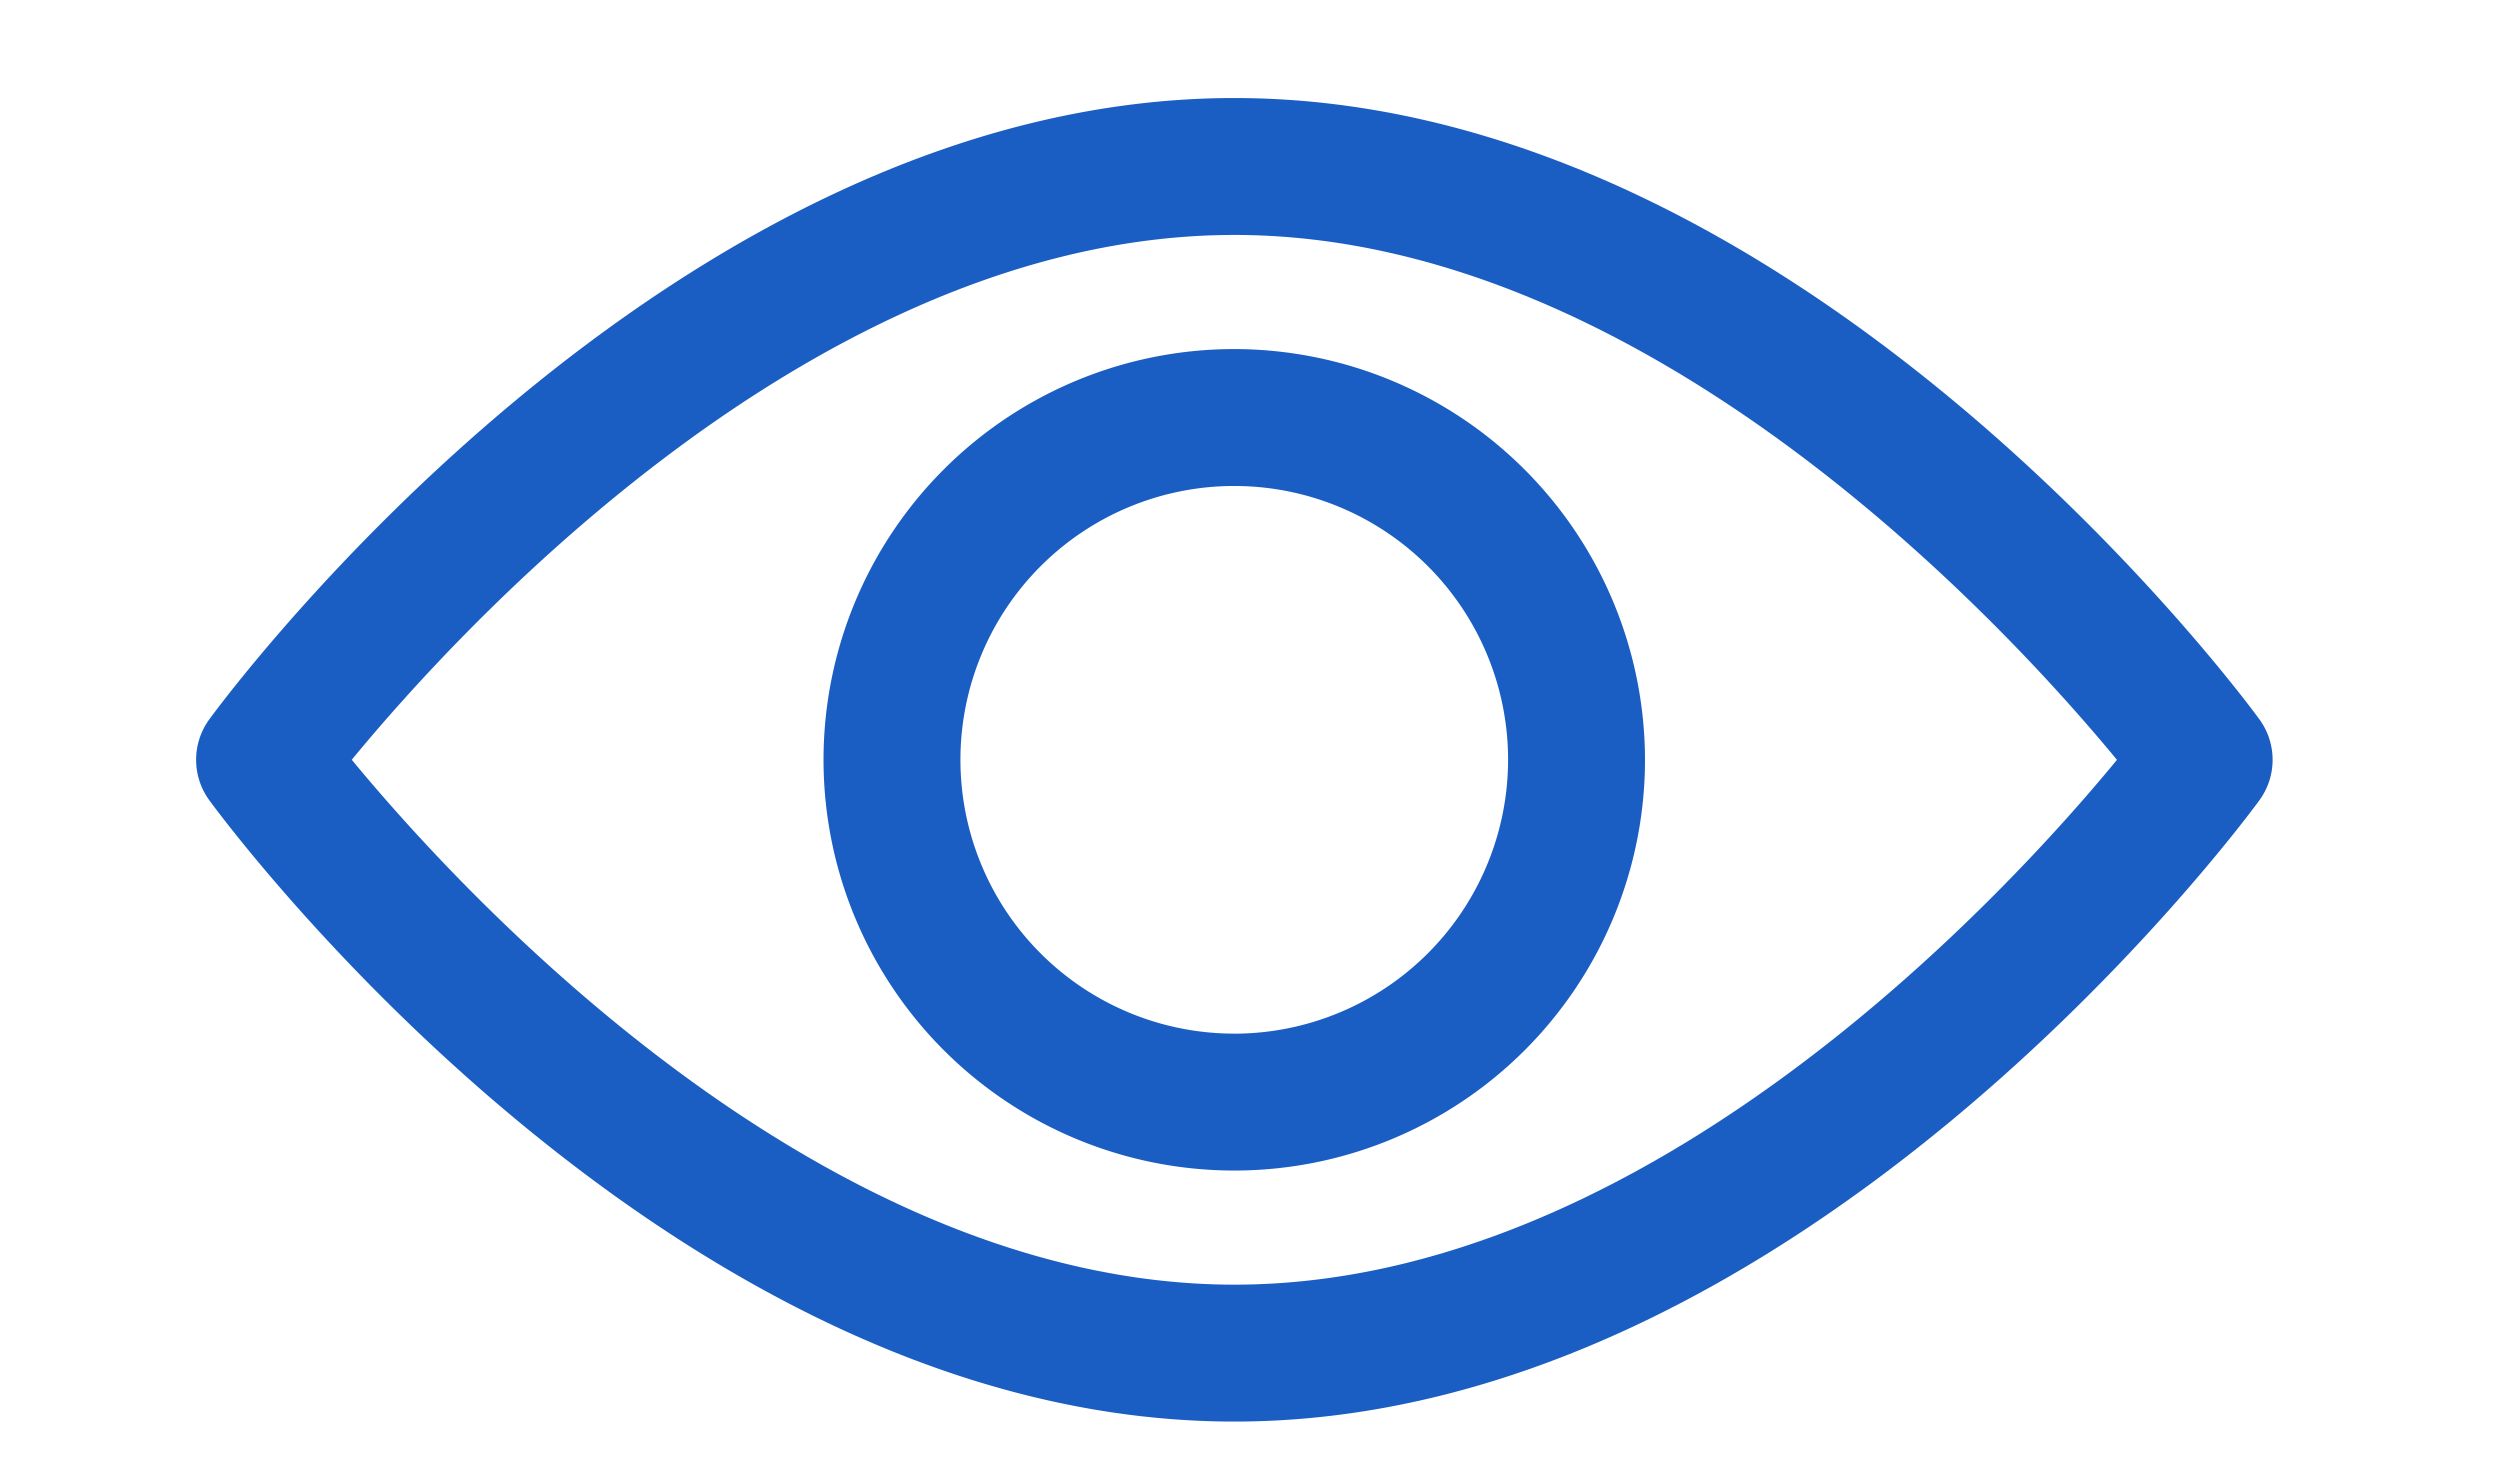 <svg xmlns="http://www.w3.org/2000/svg" xmlns:xlink="http://www.w3.org/1999/xlink" width="51" height="30" viewBox="0 0 51 30">
  <defs>
    <clipPath id="clip-eye">
      <rect width="51" height="30"/>
    </clipPath>
  </defs>
  <g id="eye" clip-path="url(#clip-eye)">
    <rect width="51" height="30" fill="rgba(255,255,255,0)"/>
    <g id="view" transform="translate(4 -90.835)">
      <g id="Group_68" data-name="Group 68" transform="translate(0 92.835)">
        <g id="Group_67" data-name="Group 67">
          <path id="Path_75" data-name="Path 75" d="M42.093,105.511c-.378-.518-9.4-12.676-20.912-12.676S.647,104.993.269,105.511a1.4,1.4,0,0,0,0,1.648c.378.518,9.4,12.676,20.912,12.676s20.534-12.158,20.912-12.676A1.4,1.4,0,0,0,42.093,105.511ZM21.181,117.042c-8.483,0-15.83-8.07-18.005-10.708,2.172-2.64,9.5-10.706,18.005-10.706,8.483,0,15.829,8.068,18.005,10.708C37.014,108.976,29.682,117.042,21.181,117.042Z" transform="translate(0 -92.835)" fill="#1a5ec3"/>
        </g>
      </g>
      <g id="Group_70" data-name="Group 70" transform="translate(12.801 97.956)">
        <g id="Group_69" data-name="Group 69">
          <path id="Path_76" data-name="Path 76" d="M163.1,154.725a8.379,8.379,0,1,0,8.379,8.379A8.389,8.389,0,0,0,163.1,154.725Zm0,13.965a5.586,5.586,0,1,1,5.586-5.586A5.592,5.592,0,0,1,163.1,168.691Z" transform="translate(-154.722 -154.725)" fill="#1a5ec3"/>
        </g>
      </g>
    </g>
  </g>
</svg>
